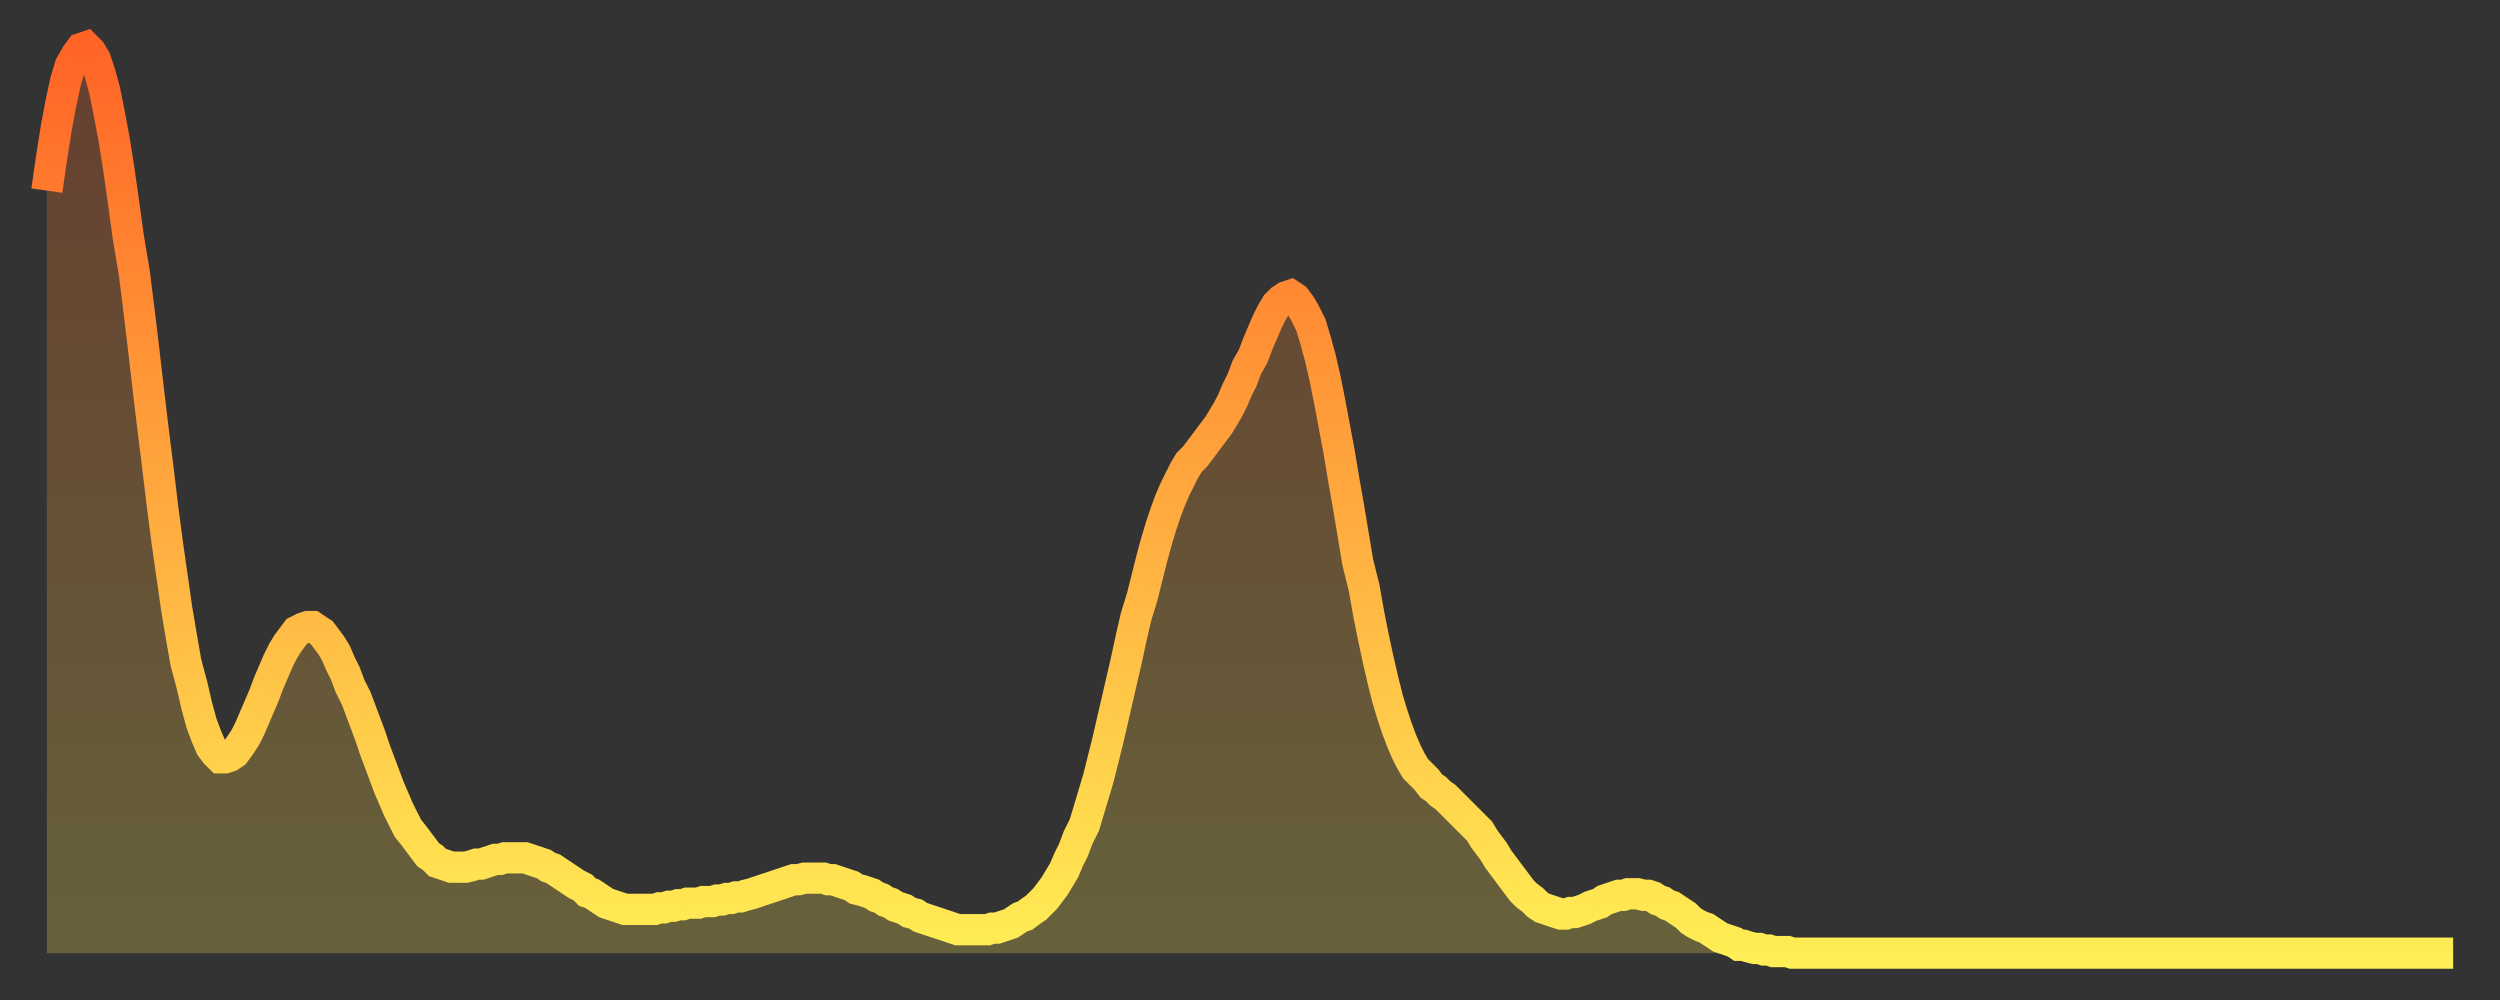 <?xml version="1.0" encoding="utf-8" ?>
<svg baseProfile="full" height="64" version="1.1" width="160" xmlns="http://www.w3.org/2000/svg" xmlns:ev="http://www.w3.org/2001/xml-events" xmlns:xlink="http://www.w3.org/1999/xlink"><rect width="100%" height="100%" fill="#333333" stroke="none"/><defs><linearGradient id="id6152" x1="0" x2="0" y1="0" y2="1"><stop offset="0%" stop-color="#ff6426" /><stop offset="50%" stop-color="#ffa93e" /><stop offset="100%" stop-color="#ffee55" /></linearGradient></defs><g transform="translate(3,3)"><g><path d="M 0.0 9.2 0.3 7.1 0.6 5.2 0.9 3.6 1.2 2.2 1.5 1.2 1.9 0.5 2.2 0.1 2.5 0.0 2.8 0.3 3.1 0.8 3.4 1.7 3.7 2.8 4.0 4.3 4.3 5.9 4.6 7.8 4.9 9.9 5.2 12.1 5.6 14.5 5.9 16.9 6.2 19.4 6.5 22.0 6.8 24.5 7.1 26.9 7.4 29.4 7.7 31.7 8.0 33.8 8.3 35.9 8.6 37.7 8.9 39.4 9.3 40.9 9.6 42.2 9.9 43.3 10.2 44.1 10.5 44.8 10.8 45.2 11.1 45.5 11.4 45.5 11.7 45.4 12.0 45.2 12.3 44.8 12.7 44.2 13.0 43.6 13.3 42.9 13.6 42.2 13.9 41.5 14.2 40.7 14.5 40.0 14.8 39.3 15.1 38.7 15.4 38.2 15.7 37.8 16.0 37.4 16.4 37.2 16.7 37.1 17.0 37.1 17.3 37.3 17.6 37.5 17.9 37.9 18.2 38.3 18.5 38.8 18.8 39.5 19.1 40.1 19.4 40.9 19.8 41.7 20.1 42.5 20.4 43.3 20.7 44.1 21.0 45.0 21.3 45.8 21.6 46.6 21.9 47.4 22.2 48.1 22.5 48.8 22.8 49.4 23.1 50.0 23.5 50.5 23.8 50.9 24.1 51.3 24.4 51.7 24.7 51.9 25.0 52.2 25.3 52.3 25.6 52.4 25.9 52.5 26.2 52.5 26.5 52.5 26.8 52.5 27.2 52.4 27.5 52.3 27.8 52.3 28.1 52.2 28.4 52.1 28.7 52.0 29.0 52.0 29.3 51.9 29.6 51.9 29.9 51.9 30.2 51.9 30.6 51.9 30.9 52.0 31.2 52.1 31.5 52.2 31.8 52.3 32.1 52.5 32.4 52.6 32.7 52.8 33.0 53.0 33.3 53.2 33.6 53.4 33.9 53.6 34.3 53.8 34.6 54.1 34.9 54.2 35.2 54.4 35.5 54.6 35.8 54.8 36.1 54.9 36.4 55.0 36.7 55.1 37.0 55.2 37.3 55.2 37.7 55.2 38.0 55.2 38.3 55.2 38.6 55.2 38.9 55.2 39.2 55.1 39.5 55.1 39.8 55.0 40.1 55.0 40.4 54.9 40.7 54.9 41.0 54.8 41.4 54.8 41.7 54.8 42.0 54.7 42.3 54.7 42.6 54.7 42.9 54.6 43.2 54.6 43.5 54.5 43.8 54.5 44.1 54.4 44.4 54.4 44.7 54.3 45.1 54.2 45.4 54.1 45.7 54.0 46.0 53.9 46.3 53.8 46.6 53.7 46.9 53.6 47.2 53.5 47.5 53.4 47.8 53.3 48.1 53.3 48.5 53.2 48.8 53.2 49.1 53.2 49.4 53.2 49.7 53.2 50.0 53.3 50.3 53.3 50.6 53.4 50.9 53.5 51.2 53.6 51.5 53.7 51.8 53.9 52.2 54.0 52.5 54.1 52.8 54.2 53.1 54.4 53.4 54.5 53.7 54.7 54.0 54.8 54.3 55.0 54.6 55.1 54.9 55.2 55.2 55.4 55.6 55.5 55.9 55.7 56.2 55.8 56.5 55.9 56.8 56.0 57.1 56.1 57.4 56.2 57.7 56.3 58.0 56.4 58.3 56.5 58.6 56.5 58.9 56.5 59.3 56.5 59.6 56.5 59.9 56.5 60.2 56.5 60.5 56.4 60.8 56.4 61.1 56.3 61.4 56.2 61.7 56.1 62.0 55.9 62.3 55.7 62.6 55.6 63.0 55.3 63.3 55.1 63.6 54.8 63.9 54.5 64.2 54.1 64.5 53.7 64.8 53.2 65.1 52.7 65.4 52.0 65.7 51.4 66.0 50.6 66.4 49.8 66.7 48.8 67.0 47.8 67.3 46.8 67.6 45.6 67.9 44.4 68.2 43.1 68.5 41.8 68.8 40.5 69.1 39.2 69.4 37.8 69.7 36.5 70.1 35.2 70.4 34.0 70.7 32.8 71.0 31.7 71.3 30.7 71.6 29.8 71.9 29.0 72.2 28.3 72.5 27.7 72.8 27.1 73.1 26.6 73.5 26.2 73.8 25.8 74.1 25.4 74.4 25.0 74.7 24.6 75.0 24.2 75.3 23.7 75.6 23.2 75.9 22.6 76.2 21.9 76.5 21.3 76.8 20.5 77.2 19.8 77.5 19.0 77.8 18.3 78.1 17.6 78.4 17.0 78.7 16.5 79.0 16.2 79.3 16.0 79.6 15.9 79.9 16.1 80.2 16.5 80.5 17.0 80.9 17.8 81.2 18.8 81.5 19.9 81.8 21.2 82.1 22.7 82.4 24.3 82.7 25.9 83.0 27.7 83.3 29.4 83.6 31.2 83.9 33.0 84.3 34.6 84.6 36.3 84.9 37.8 85.2 39.2 85.5 40.5 85.8 41.7 86.1 42.7 86.4 43.6 86.7 44.4 87.0 45.1 87.3 45.7 87.6 46.2 88.0 46.6 88.3 46.9 88.6 47.3 88.9 47.5 89.2 47.8 89.5 48.0 89.8 48.3 90.1 48.6 90.4 48.9 90.7 49.2 91.0 49.5 91.4 49.9 91.7 50.2 92.0 50.7 92.3 51.1 92.6 51.5 92.9 52.0 93.2 52.4 93.5 52.8 93.8 53.2 94.1 53.6 94.4 54.0 94.7 54.3 95.1 54.6 95.4 54.9 95.7 55.1 96.0 55.2 96.3 55.3 96.6 55.4 96.9 55.5 97.2 55.5 97.5 55.4 97.8 55.4 98.1 55.3 98.4 55.2 98.8 55.0 99.1 54.9 99.4 54.8 99.7 54.6 100.0 54.5 100.3 54.4 100.6 54.3 100.9 54.3 101.2 54.2 101.5 54.2 101.8 54.2 102.2 54.3 102.5 54.3 102.8 54.4 103.1 54.6 103.4 54.7 103.7 54.9 104.0 55.0 104.3 55.2 104.6 55.4 104.9 55.6 105.2 55.9 105.5 56.1 105.9 56.3 106.2 56.4 106.5 56.6 106.8 56.8 107.1 57.0 107.4 57.1 107.7 57.2 108.0 57.3 108.3 57.5 108.6 57.5 108.9 57.6 109.3 57.7 109.6 57.7 109.9 57.8 110.2 57.8 110.5 57.9 110.8 57.9 111.1 57.9 111.4 57.9 111.7 58.0 112.0 58.0 112.3 58.0 112.6 58.0 113.0 58.0 113.3 58.0 113.6 58.0 113.9 58.0 114.2 58.0 114.5 58.0 114.8 58.0 115.1 58.0 115.4 58.0 115.7 58.0 116.0 58.0 116.3 58.0 116.7 58.0 117.0 58.0 117.3 58.0 117.6 58.0 117.9 58.0 118.2 58.0 118.5 58.0 118.8 58.0 119.1 58.0 119.4 58.0 119.7 58.0 120.1 58.0 120.4 58.0 120.7 58.0 121.0 58.0 121.3 58.0 121.6 58.0 121.9 58.0 122.2 58.0 122.5 58.0 122.8 58.0 123.1 58.0 123.4 58.0 123.8 58.0 124.1 58.0 124.4 58.0 124.7 58.0 125.0 58.0 125.3 58.0 125.6 58.0 125.9 58.0 126.2 58.0 126.5 58.0 126.8 58.0 127.2 58.0 127.5 58.0 127.8 58.0 128.1 58.0 128.4 58.0 128.7 58.0 129.0 58.0 129.3 58.0 129.6 58.0 129.9 58.0 130.2 58.0 130.5 58.0 130.9 58.0 131.2 58.0 131.5 58.0 131.8 58.0 132.1 58.0 132.4 58.0 132.7 58.0 133.0 58.0 133.3 58.0 133.6 58.0 133.9 58.0 134.2 58.0 134.6 58.0 134.9 58.0 135.2 58.0 135.5 58.0 135.8 58.0 136.1 58.0 136.4 58.0 136.7 58.0 137.0 58.0 137.3 58.0 137.6 58.0 138.0 58.0 138.3 58.0 138.6 58.0 138.9 58.0 139.2 58.0 139.5 58.0 139.8 58.0 140.1 58.0 140.4 58.0 140.7 58.0 141.0 58.0 141.3 58.0 141.7 58.0 142.0 58.0 142.3 58.0 142.6 58.0 142.9 58.0 143.2 58.0 143.5 58.0 143.8 58.0 144.1 58.0 144.4 58.0 144.7 58.0 145.1 58.0 145.4 58.0 145.7 58.0 146.0 58.0 146.3 58.0 146.6 58.0 146.9 58.0 147.2 58.0 147.5 58.0 147.8 58.0 148.1 58.0 148.4 58.0 148.8 58.0 149.1 58.0 149.4 58.0 149.7 58.0 150.0 58.0 150.3 58.0 150.6 58.0 150.9 58.0 151.2 58.0 151.5 58.0 151.8 58.0 152.1 58.0 152.5 58.0 152.8 58.0 153.1 58.0 153.4 58.0 153.7 58.0 154.0 58.0" fill="none" id="graph-curve" opacity="1" stroke="url(#id6152)" stroke-width="2" /><path d="M 0 58 L 0.0 9.2 0.3 7.1 0.6 5.2 0.9 3.6 1.2 2.2 1.5 1.2 1.9 0.5 2.2 0.1 2.5 0.0 2.8 0.3 3.1 0.8 3.4 1.7 3.7 2.8 4.0 4.3 4.3 5.9 4.6 7.8 4.9 9.9 5.2 12.1 5.6 14.5 5.9 16.9 6.2 19.4 6.5 22.0 6.8 24.5 7.1 26.9 7.4 29.4 7.7 31.7 8.0 33.8 8.3 35.9 8.6 37.7 8.9 39.4 9.3 40.9 9.6 42.2 9.9 43.3 10.2 44.1 10.5 44.8 10.8 45.2 11.1 45.5 11.4 45.5 11.7 45.4 12.0 45.2 12.3 44.8 12.7 44.2 13.0 43.6 13.3 42.9 13.6 42.2 13.9 41.5 14.2 40.7 14.5 40.0 14.8 39.3 15.1 38.7 15.4 38.2 15.7 37.8 16.0 37.4 16.4 37.2 16.7 37.1 17.0 37.1 17.3 37.3 17.6 37.5 17.9 37.9 18.2 38.3 18.5 38.8 18.8 39.5 19.1 40.1 19.4 40.9 19.8 41.7 20.1 42.5 20.4 43.3 20.7 44.1 21.0 45.0 21.3 45.8 21.6 46.6 21.9 47.4 22.2 48.1 22.5 48.8 22.8 49.4 23.1 50.0 23.5 50.5 23.8 50.9 24.1 51.3 24.4 51.7 24.7 51.9 25.0 52.2 25.3 52.3 25.6 52.4 25.9 52.5 26.2 52.5 26.5 52.5 26.8 52.5 27.2 52.4 27.5 52.3 27.8 52.3 28.1 52.2 28.4 52.1 28.7 52.0 29.0 52.0 29.3 51.9 29.6 51.9 29.9 51.9 30.2 51.9 30.6 51.9 30.9 52.0 31.2 52.1 31.5 52.2 31.8 52.3 32.1 52.5 32.4 52.6 32.7 52.8 33.0 53.0 33.3 53.2 33.6 53.4 33.9 53.6 34.3 53.8 34.6 54.1 34.9 54.2 35.2 54.4 35.5 54.6 35.8 54.8 36.1 54.9 36.4 55.0 36.7 55.1 37.0 55.2 37.3 55.2 37.7 55.2 38.0 55.2 38.3 55.2 38.6 55.2 38.9 55.2 39.2 55.1 39.5 55.1 39.8 55.0 40.1 55.0 40.4 54.9 40.7 54.9 41.0 54.8 41.4 54.8 41.7 54.8 42.0 54.7 42.3 54.7 42.6 54.7 42.9 54.6 43.2 54.6 43.5 54.5 43.8 54.5 44.1 54.4 44.4 54.4 44.7 54.3 45.1 54.2 45.4 54.1 45.7 54.0 46.0 53.9 46.3 53.8 46.6 53.7 46.9 53.6 47.2 53.5 47.5 53.4 47.8 53.3 48.1 53.3 48.5 53.2 48.8 53.2 49.1 53.2 49.4 53.2 49.7 53.2 50.0 53.3 50.3 53.3 50.6 53.4 50.9 53.5 51.2 53.6 51.5 53.7 51.8 53.9 52.2 54.0 52.5 54.1 52.8 54.2 53.1 54.4 53.4 54.5 53.7 54.7 54.0 54.8 54.3 55.0 54.6 55.1 54.9 55.2 55.2 55.4 55.6 55.5 55.9 55.7 56.2 55.8 56.5 55.9 56.8 56.0 57.1 56.1 57.4 56.2 57.7 56.3 58.0 56.4 58.3 56.5 58.6 56.5 58.9 56.5 59.3 56.5 59.6 56.5 59.9 56.5 60.2 56.5 60.5 56.4 60.8 56.4 61.1 56.3 61.4 56.2 61.7 56.1 62.0 55.9 62.3 55.7 62.6 55.6 63.0 55.3 63.3 55.1 63.6 54.8 63.9 54.5 64.2 54.1 64.5 53.7 64.8 53.2 65.1 52.7 65.4 52.0 65.7 51.4 66.0 50.6 66.4 49.8 66.7 48.8 67.0 47.8 67.3 46.8 67.6 45.6 67.9 44.4 68.2 43.1 68.5 41.8 68.8 40.5 69.1 39.2 69.4 37.8 69.7 36.5 70.1 35.2 70.4 34.0 70.7 32.8 71.0 31.7 71.3 30.7 71.6 29.8 71.9 29.0 72.2 28.3 72.5 27.7 72.8 27.1 73.1 26.6 73.5 26.2 73.8 25.8 74.1 25.4 74.4 25.0 74.7 24.6 75.0 24.2 75.3 23.7 75.6 23.2 75.9 22.6 76.2 21.9 76.5 21.3 76.8 20.5 77.2 19.8 77.5 19.0 77.8 18.3 78.1 17.6 78.4 17.0 78.7 16.5 79.0 16.2 79.3 16.0 79.6 15.9 79.9 16.1 80.2 16.5 80.5 17.0 80.9 17.8 81.2 18.8 81.5 19.9 81.8 21.2 82.1 22.7 82.4 24.3 82.7 25.9 83.0 27.7 83.3 29.4 83.6 31.2 83.9 33.0 84.3 34.6 84.6 36.3 84.9 37.8 85.2 39.2 85.5 40.5 85.8 41.7 86.1 42.7 86.4 43.6 86.7 44.4 87.0 45.1 87.3 45.7 87.6 46.2 88.0 46.6 88.3 46.9 88.6 47.3 88.9 47.5 89.2 47.8 89.5 48.0 89.8 48.3 90.1 48.6 90.4 48.9 90.7 49.2 91.0 49.5 91.4 49.9 91.7 50.2 92.0 50.7 92.3 51.1 92.6 51.5 92.9 52.0 93.2 52.4 93.5 52.8 93.8 53.2 94.1 53.6 94.4 54.0 94.7 54.3 95.1 54.6 95.4 54.9 95.7 55.1 96.0 55.2 96.3 55.3 96.6 55.4 96.9 55.5 97.2 55.5 97.5 55.4 97.8 55.4 98.1 55.3 98.4 55.2 98.8 55.0 99.1 54.9 99.4 54.8 99.7 54.6 100.0 54.5 100.3 54.4 100.6 54.3 100.9 54.3 101.2 54.2 101.5 54.2 101.8 54.2 102.2 54.3 102.5 54.3 102.8 54.4 103.1 54.6 103.4 54.7 103.7 54.9 104.0 55.0 104.3 55.2 104.6 55.4 104.9 55.6 105.2 55.9 105.5 56.1 105.9 56.3 106.2 56.4 106.5 56.6 106.8 56.8 107.1 57.0 107.4 57.1 107.7 57.2 108.0 57.3 108.3 57.5 108.6 57.5 108.9 57.6 109.3 57.7 109.6 57.7 109.9 57.8 110.2 57.8 110.5 57.9 110.8 57.9 111.1 57.9 111.4 57.9 111.7 58.0 112.0 58.0 112.3 58.0 112.6 58.0 113.0 58.0 113.3 58.0 113.6 58.0 113.9 58.0 114.2 58.0 114.5 58.0 114.8 58.0 115.1 58.0 115.4 58.0 115.7 58.0 116.0 58.0 116.3 58.0 116.7 58.0 117.0 58.0 117.3 58.0 117.6 58.0 117.9 58.0 118.2 58.0 118.5 58.0 118.8 58.0 119.1 58.0 119.4 58.0 119.7 58.0 120.1 58.0 120.4 58.0 120.7 58.0 121.0 58.0 121.3 58.0 121.6 58.0 121.9 58.0 122.2 58.0 122.5 58.0 122.8 58.0 123.1 58.0 123.4 58.0 123.8 58.0 124.1 58.0 124.4 58.0 124.7 58.0 125.0 58.0 125.3 58.0 125.6 58.0 125.9 58.0 126.2 58.0 126.5 58.0 126.8 58.0 127.2 58.0 127.5 58.0 127.8 58.0 128.1 58.0 128.4 58.0 128.7 58.0 129.0 58.0 129.3 58.0 129.6 58.0 129.9 58.0 130.2 58.0 130.5 58.0 130.9 58.0 131.2 58.0 131.5 58.0 131.8 58.0 132.1 58.0 132.4 58.0 132.7 58.0 133.0 58.0 133.3 58.0 133.6 58.0 133.9 58.0 134.2 58.0 134.6 58.0 134.9 58.0 135.2 58.0 135.5 58.0 135.8 58.0 136.1 58.0 136.4 58.0 136.7 58.0 137.0 58.0 137.3 58.0 137.6 58.0 138.0 58.0 138.3 58.0 138.6 58.0 138.9 58.0 139.2 58.0 139.5 58.0 139.8 58.0 140.1 58.0 140.4 58.0 140.7 58.0 141.0 58.0 141.3 58.0 141.7 58.0 142.0 58.0 142.3 58.0 142.6 58.0 142.9 58.0 143.2 58.0 143.5 58.0 143.8 58.0 144.1 58.0 144.4 58.0 144.7 58.0 145.1 58.0 145.4 58.0 145.7 58.0 146.0 58.0 146.3 58.0 146.6 58.0 146.9 58.0 147.2 58.0 147.5 58.0 147.8 58.0 148.1 58.0 148.4 58.0 148.8 58.0 149.1 58.0 149.4 58.0 149.7 58.0 150.0 58.0 150.3 58.0 150.6 58.0 150.9 58.0 151.2 58.0 151.5 58.0 151.8 58.0 152.1 58.0 152.5 58.0 152.8 58.0 153.1 58.0 153.4 58.0 153.7 58.0 154.0 58.0 154 58" fill="url(#id6152)" fill-opacity=".25" id="graph-shadow" /></g></g></svg>